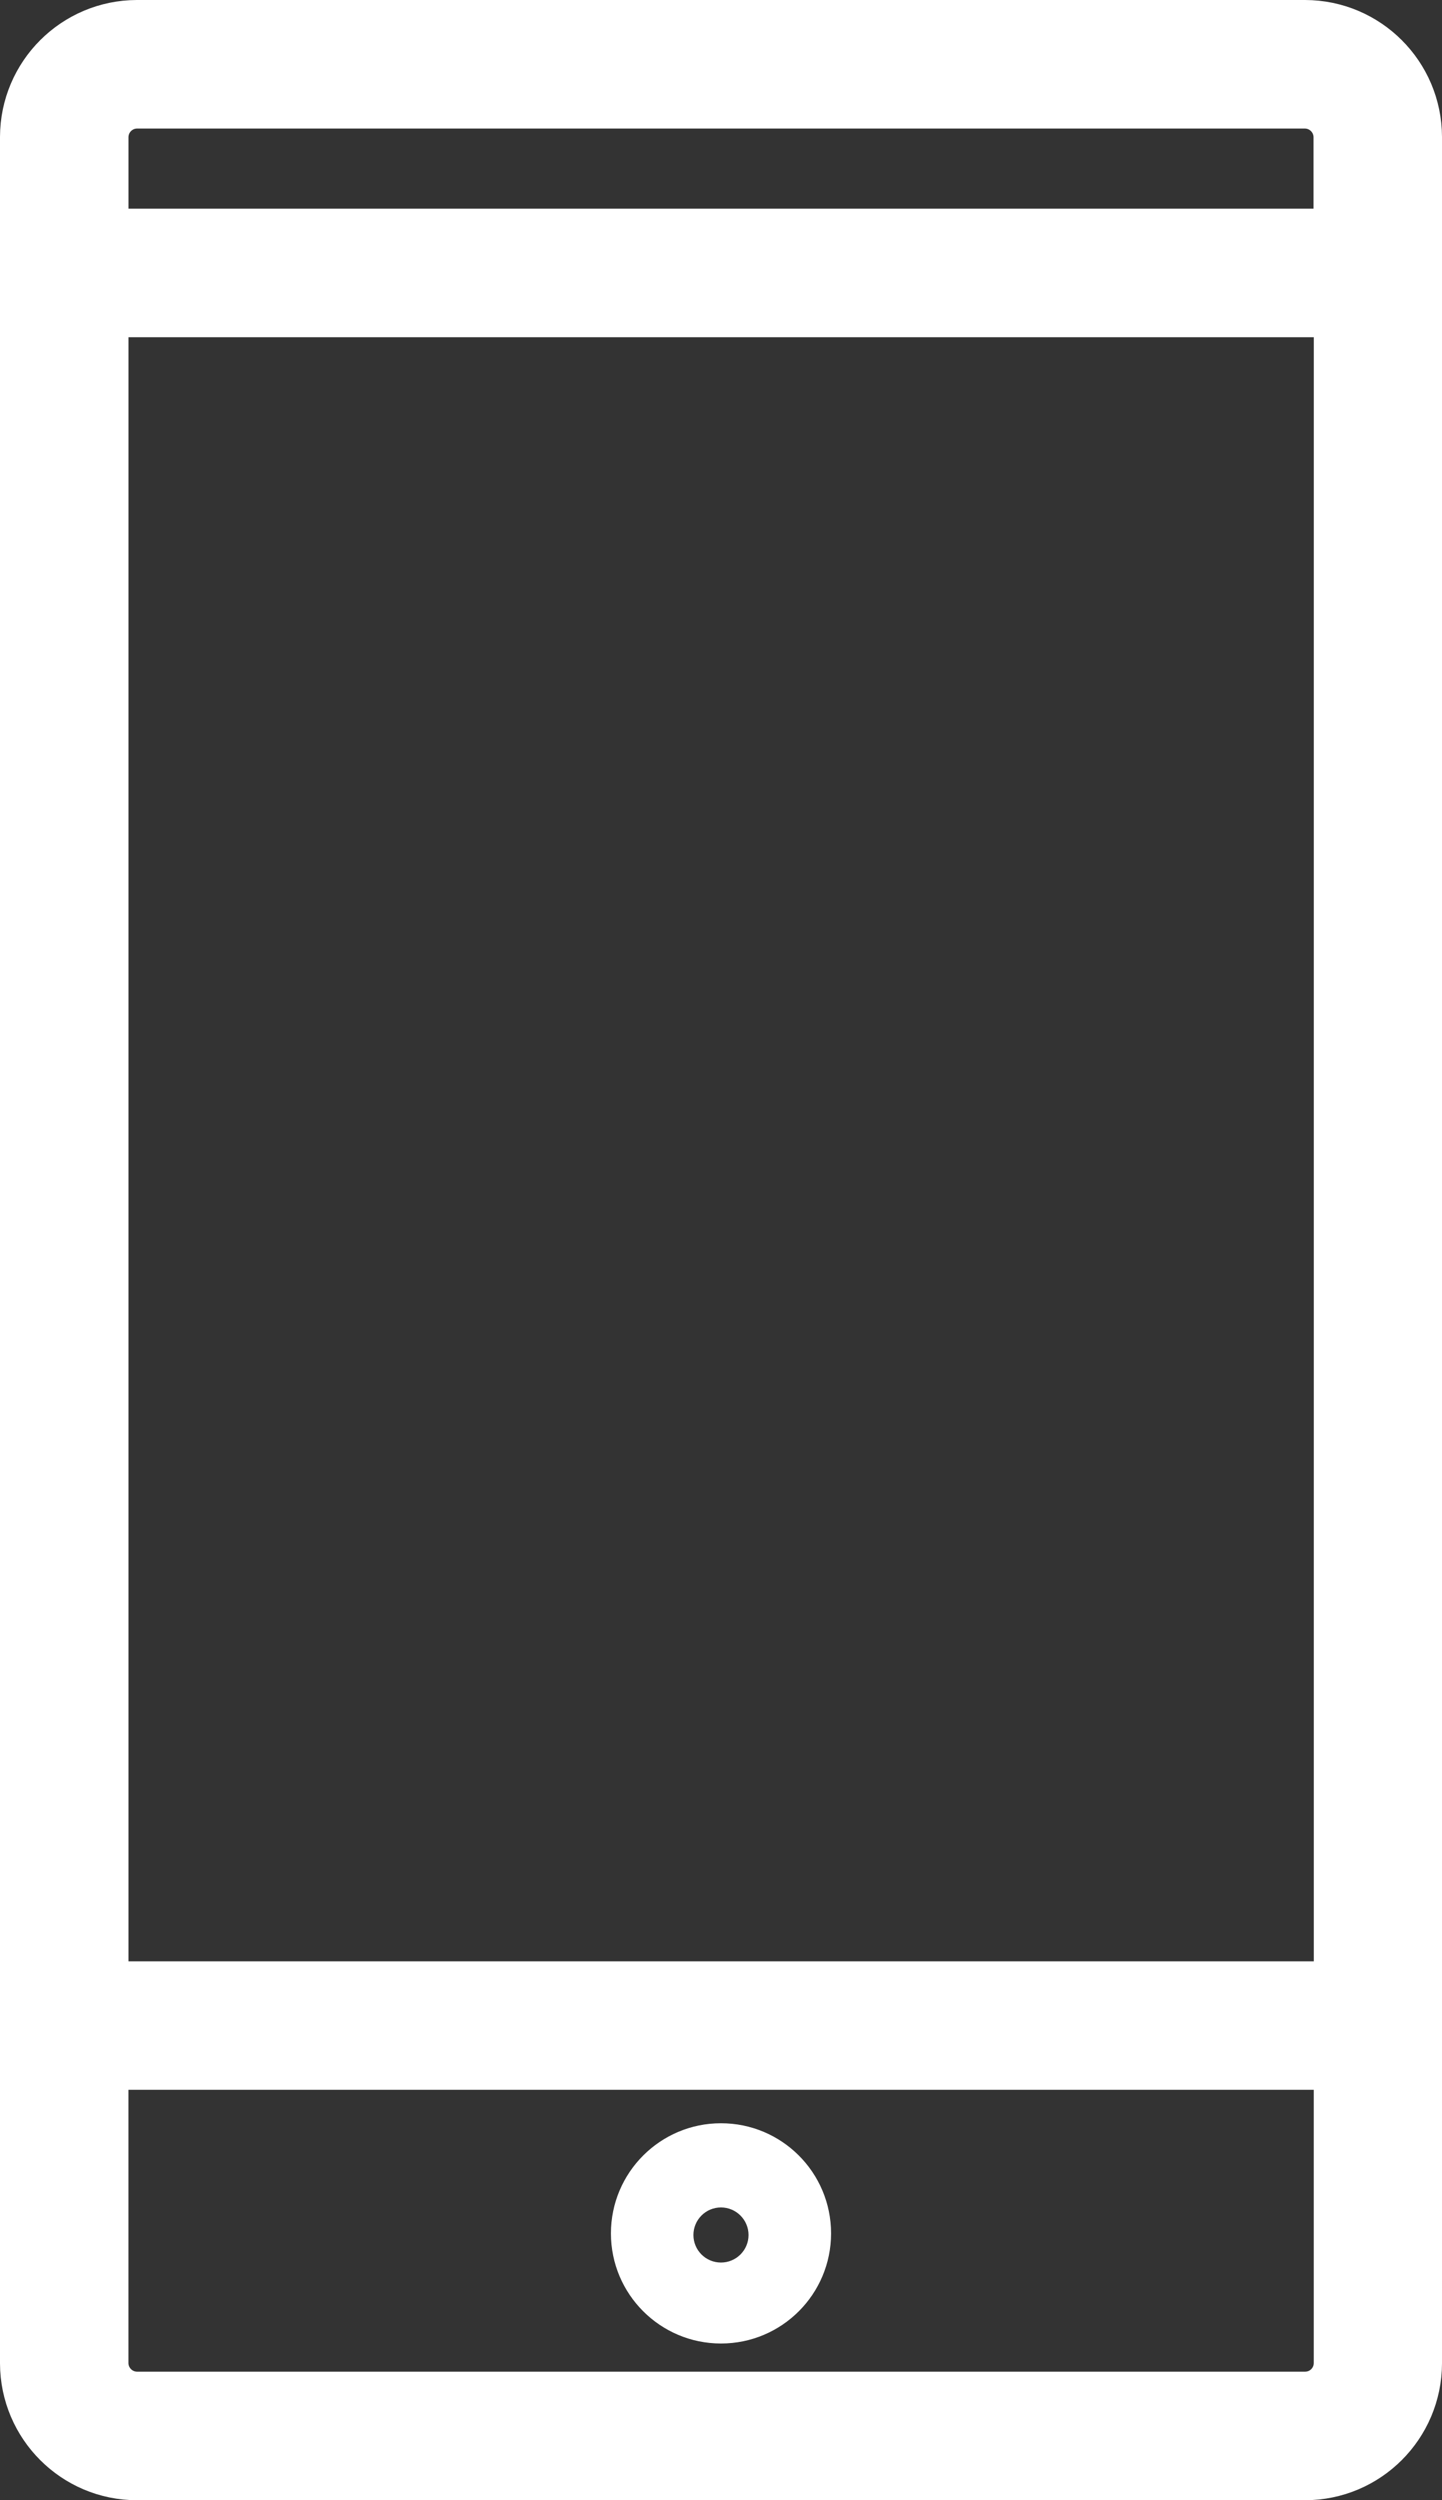 <?xml version="1.0" encoding="utf-8"?>
<!-- Generator: Adobe Illustrator 22.0.1, SVG Export Plug-In . SVG Version: 6.00 Build 0)  -->
<svg version="1.1" id="Capa_1" xmlns="http://www.w3.org/2000/svg" xmlns:xlink="http://www.w3.org/1999/xlink" x="0px" y="0px"
	 viewBox="0 0 31.395 54.406" style="enable-background:new 0 0 31.395 54.406;" xml:space="preserve">
<rect x="0" y="0" width="31.395" height="54.406" fill="#333333" stroke="none"/>
<style type="text/css">
	.st0{fill:#FFFFFF;stroke:#FFFFFF;stroke-miterlimit:10;}
	.st1{fill:#FFFFFF;}
</style>
<g>
	<path class="st0" d="M28.414,0.5H2.98C1.613,0.504,0.504,1.611,0.5,2.98v48.447c0.004,1.368,1.113,2.478,2.48,2.479h25.434
		c1.369-0.002,2.477-1.111,2.481-2.479V2.98C30.891,1.611,29.783,0.504,28.414,0.5z M2.297,6.838h26.807V43.18H2.297V6.838z
		 M2.98,2.297h25.434c0.375,0.004,0.68,0.307,0.684,0.683v2.061H2.297V2.98C2.301,2.603,2.605,2.301,2.98,2.297z M28.414,52.109
		H2.98c-0.375-0.003-0.68-0.307-0.684-0.683v-6.451h26.807v6.451C29.1,51.805,28.793,52.109,28.414,52.109z"/>
	<path class="st1" d="M15.697,46.203c-1.322,0-2.396,1.073-2.396,2.397c0,1.323,1.074,2.396,2.396,2.396
		c1.324,0,2.397-1.073,2.397-2.396C18.094,47.276,17.021,46.203,15.697,46.203z M15.697,49.234c-0.332,0-0.6-0.268-0.6-0.599
		c0-0.331,0.268-0.6,0.6-0.6c0.33,0,0.6,0.269,0.6,0.6C16.297,48.967,16.027,49.234,15.697,49.234z"/>
</g>
</svg>
